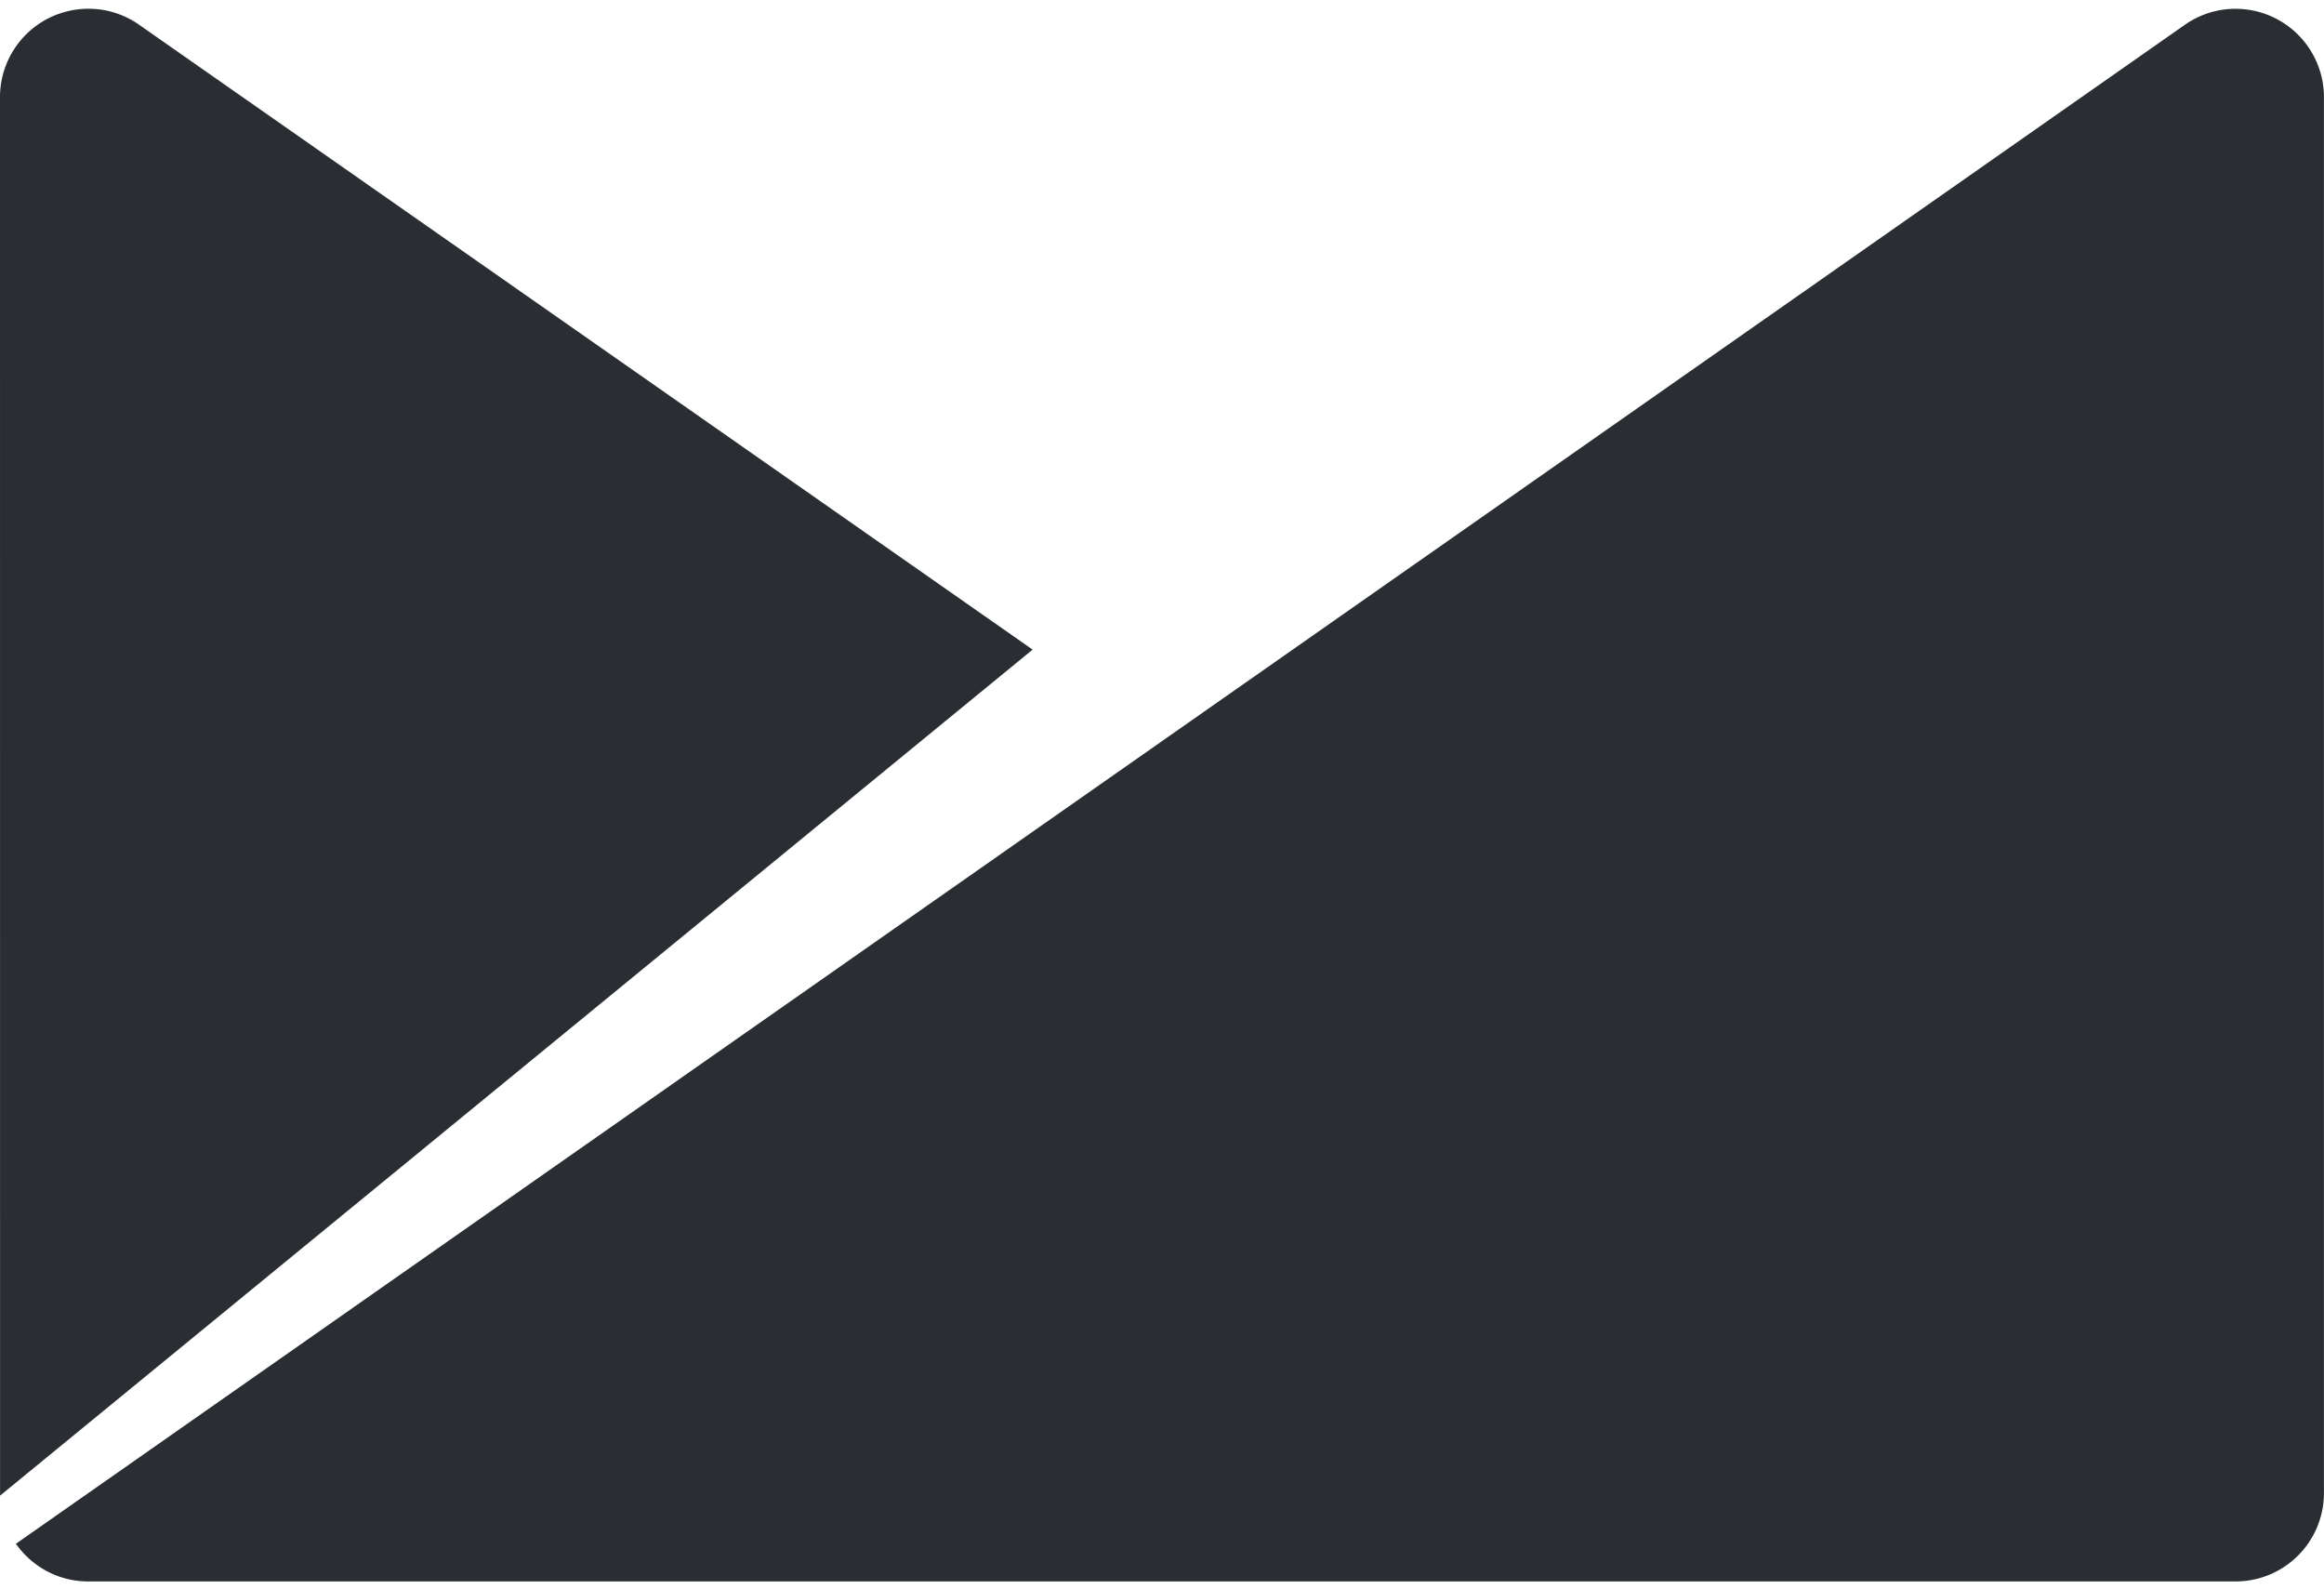 <svg width="2500" height="1709" viewBox="0 0 256 175" xmlns="http://www.w3.org/2000/svg" preserveAspectRatio="xMidYMid"><g fill="#2A2E32"><path d="M254.23 5.119c-3.089-4.4-9.152-5.478-13.564-2.384L1.753 170.019c1.759 2.504 4.667 4.154 7.966 4.148l.012.006v-.006h236.528c5.376 0 9.735-4.359 9.735-9.742V10.55a9.714 9.714 0 0 0-1.764-5.431M15.328 2.728C10.922-.362 4.853.71 1.764 5.11A9.733 9.733 0 0 0 0 10.548l.006 154.171 113.742-93.176-98.42-68.815"/></g></svg>